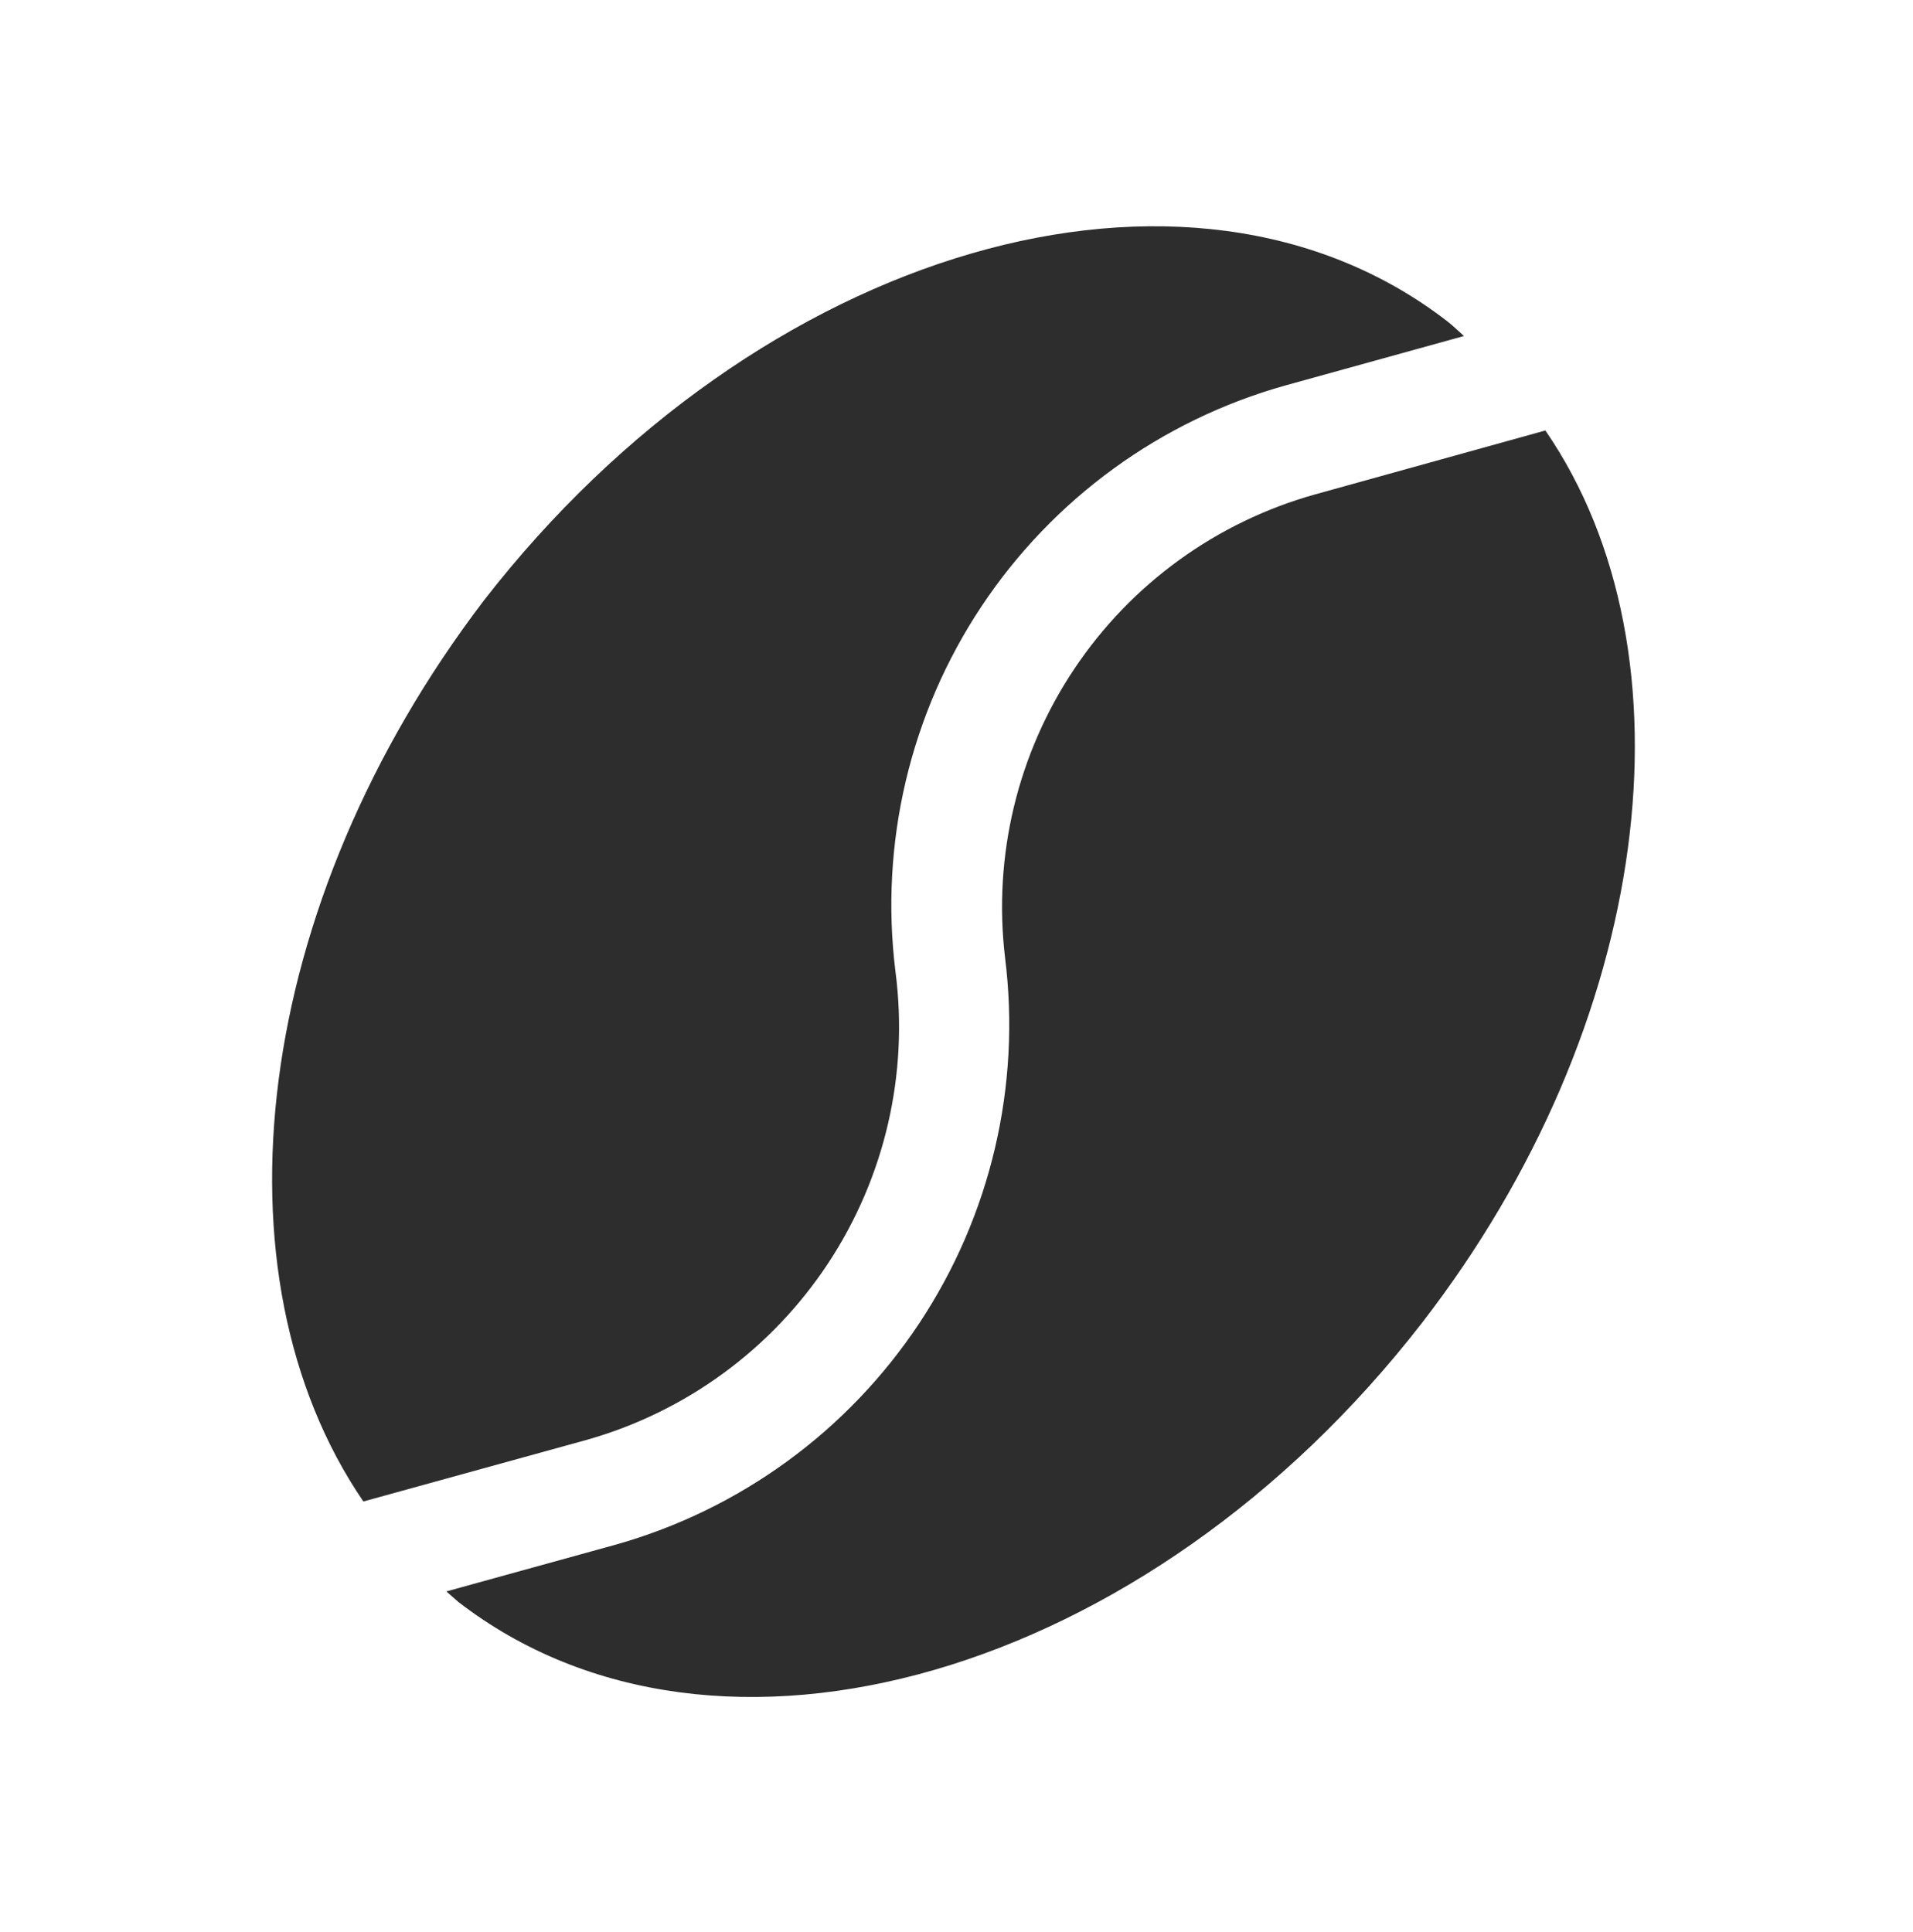 <?xml version="1.0" encoding="UTF-8"?> <svg xmlns="http://www.w3.org/2000/svg" width="102" height="103" viewBox="0 0 102 103" fill="none"> <path d="M31.284 76.778C36.566 75.285 41.135 71.942 44.157 67.36C47.18 62.778 48.454 57.262 47.747 51.818C46.894 44.981 48.523 38.064 52.338 32.326C56.154 26.588 61.902 22.411 68.537 20.553L78.057 17.918C77.756 17.652 77.493 17.382 77.154 17.121C63.375 6.487 40.409 13.176 25.786 32.037C13.447 48.244 11.115 67.957 19.374 80.064L31.284 76.778Z" fill="#2D2D2D"></path> <path d="M53.589 51.065C54.445 57.901 52.822 64.817 49.016 70.559C45.209 76.302 39.471 80.489 32.841 82.363L23.799 84.86L24.443 85.424C38.222 96.058 61.193 89.406 75.816 70.545C88.118 54.648 90.596 34.878 82.398 22.954L70.124 26.362C64.873 27.829 60.32 31.125 57.288 35.656C54.255 40.186 52.944 45.652 53.589 51.065Z" fill="#2D2D2D"></path> </svg> 